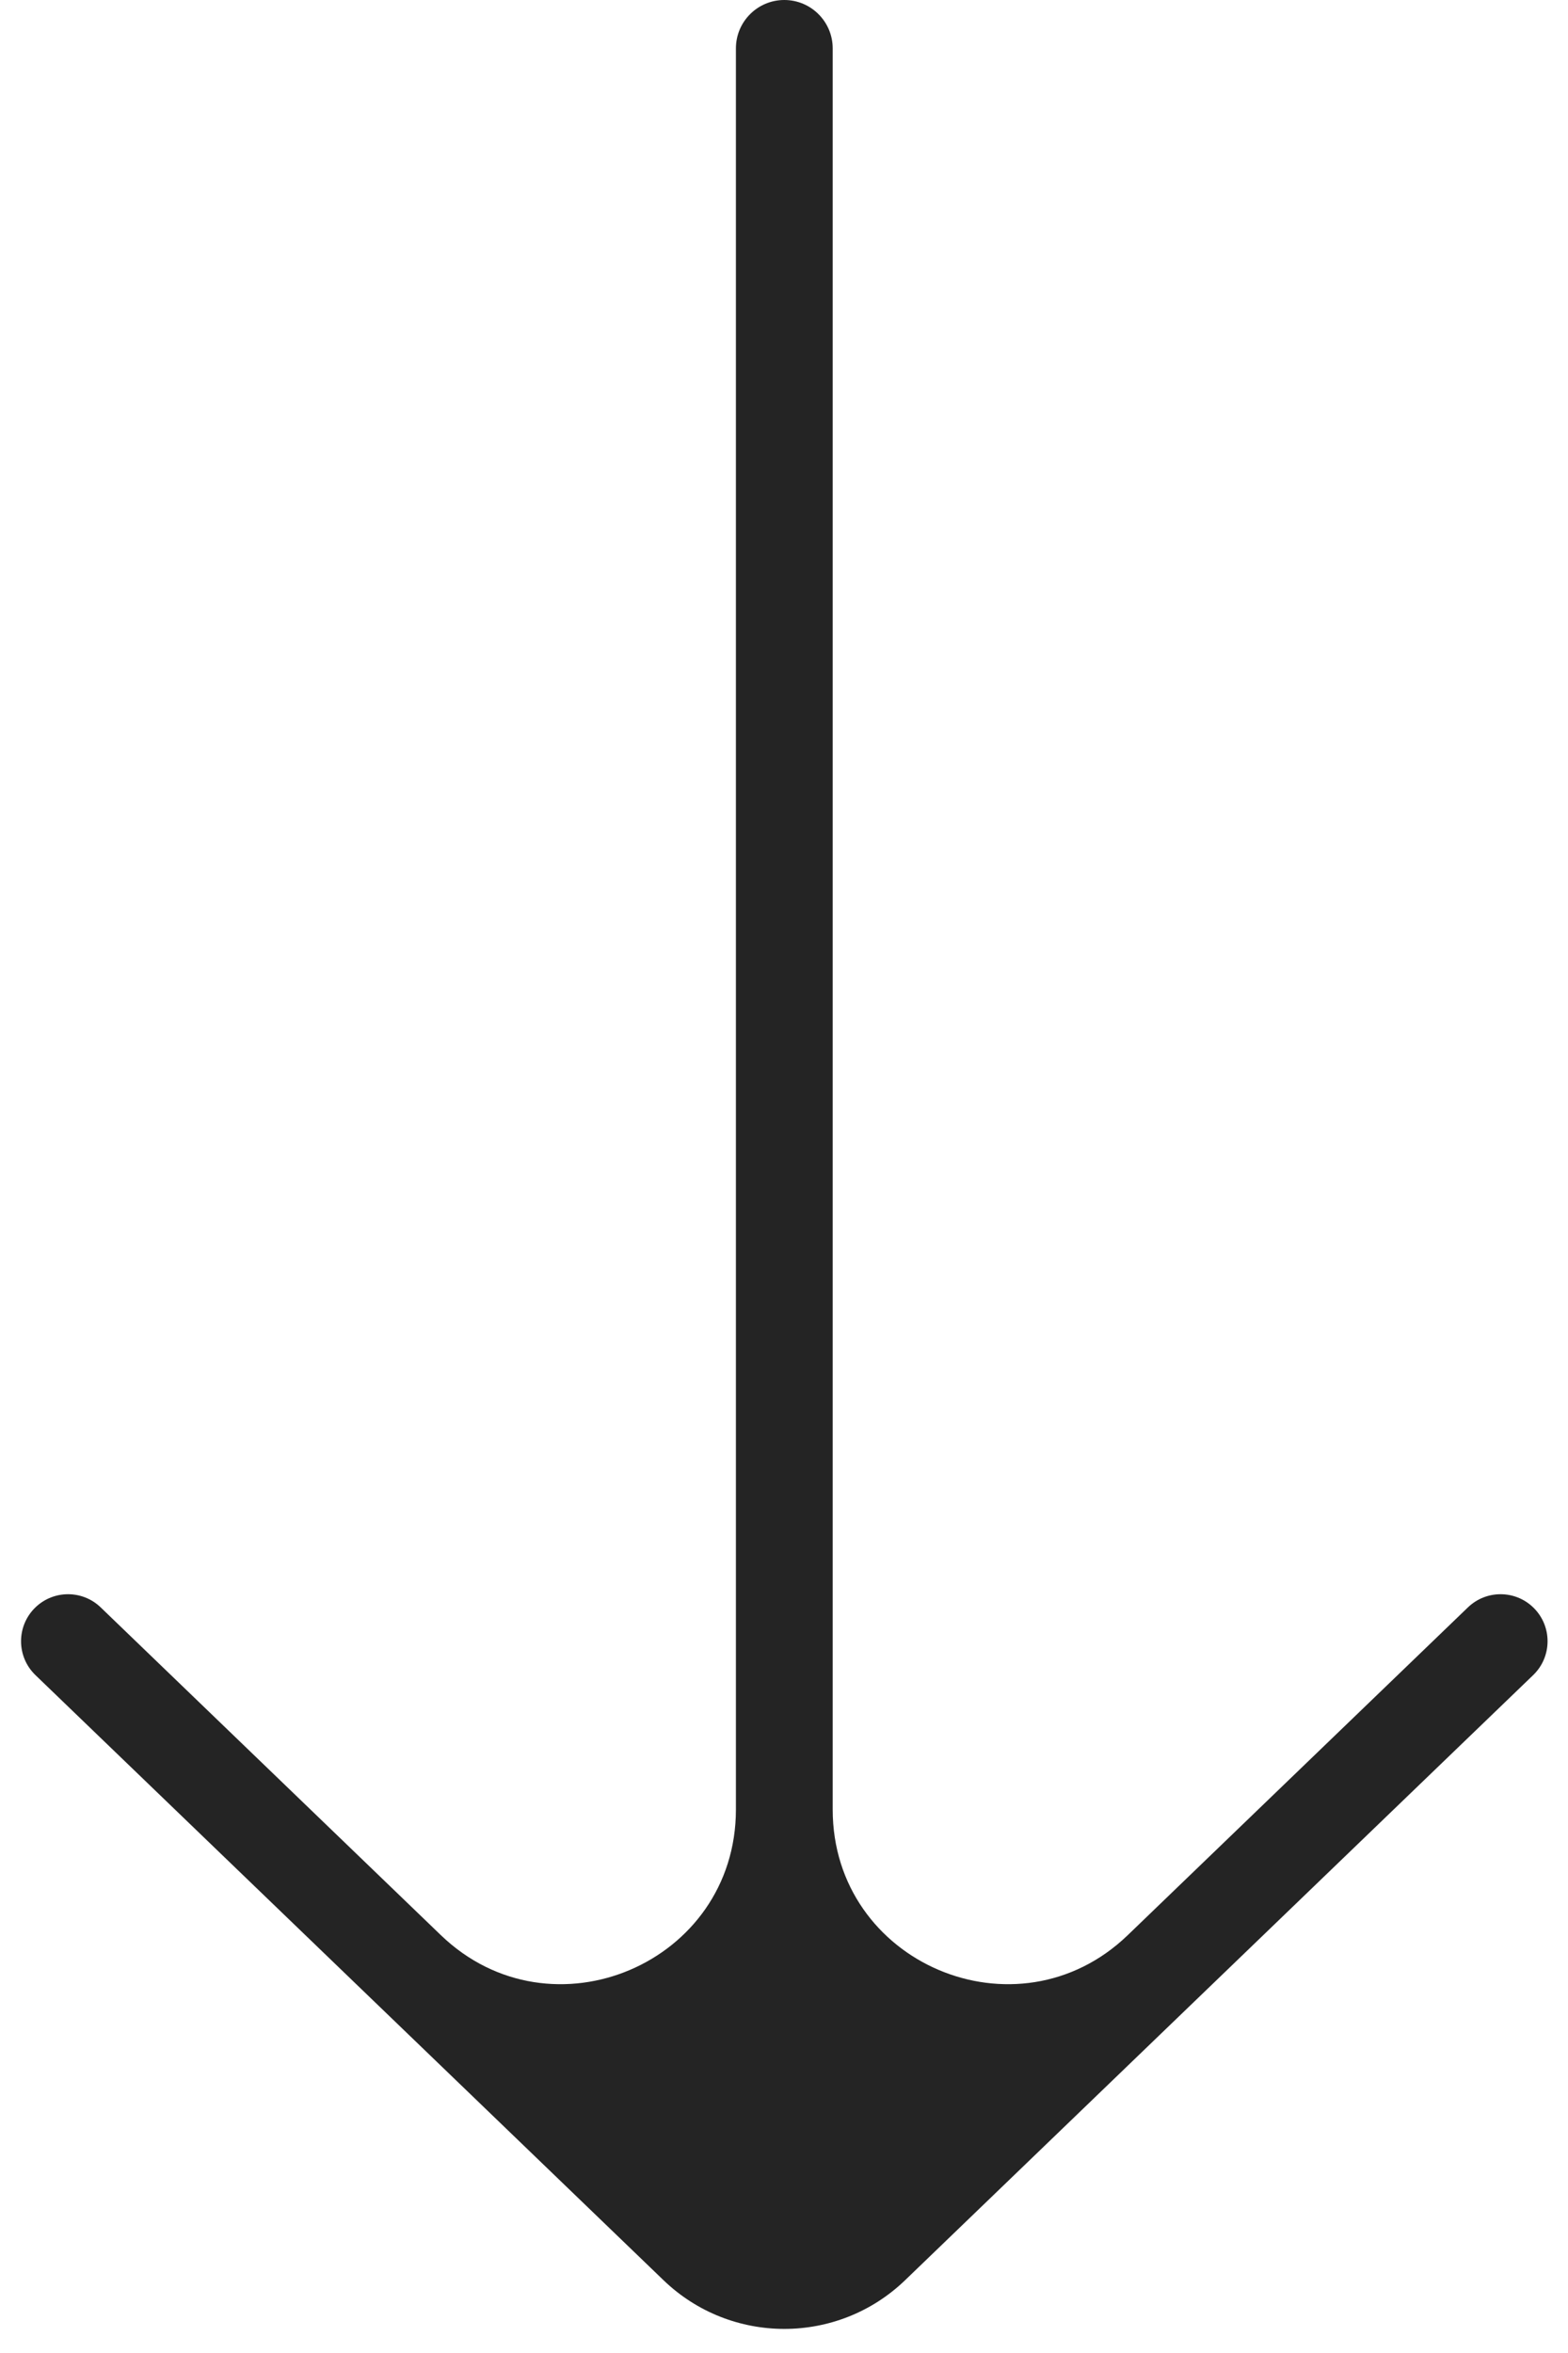 <svg width="36" height="54" viewBox="0 0 36 54" fill="none" xmlns="http://www.w3.org/2000/svg">
<path d="M2.311 36.888C1.893 36.486 1.232 36.486 0.814 36.888C0.373 37.313 0.373 38.018 0.814 38.443L15.232 52.328C16.781 53.82 19.233 53.82 20.782 52.328L35.2 38.443C35.641 38.018 35.641 37.313 35.2 36.888C34.782 36.486 34.121 36.486 33.703 36.888L25.893 44.41C23.352 46.856 19.118 45.056 19.118 41.528L19.118 1.111C19.118 0.497 18.62 -7.59982e-07 18.007 -7.86805e-07C17.393 -8.13628e-07 16.896 0.497 16.896 1.111L16.896 41.528C16.896 45.056 12.662 46.856 10.121 44.41L2.311 36.888Z" fill="#242424"/>
</svg>
